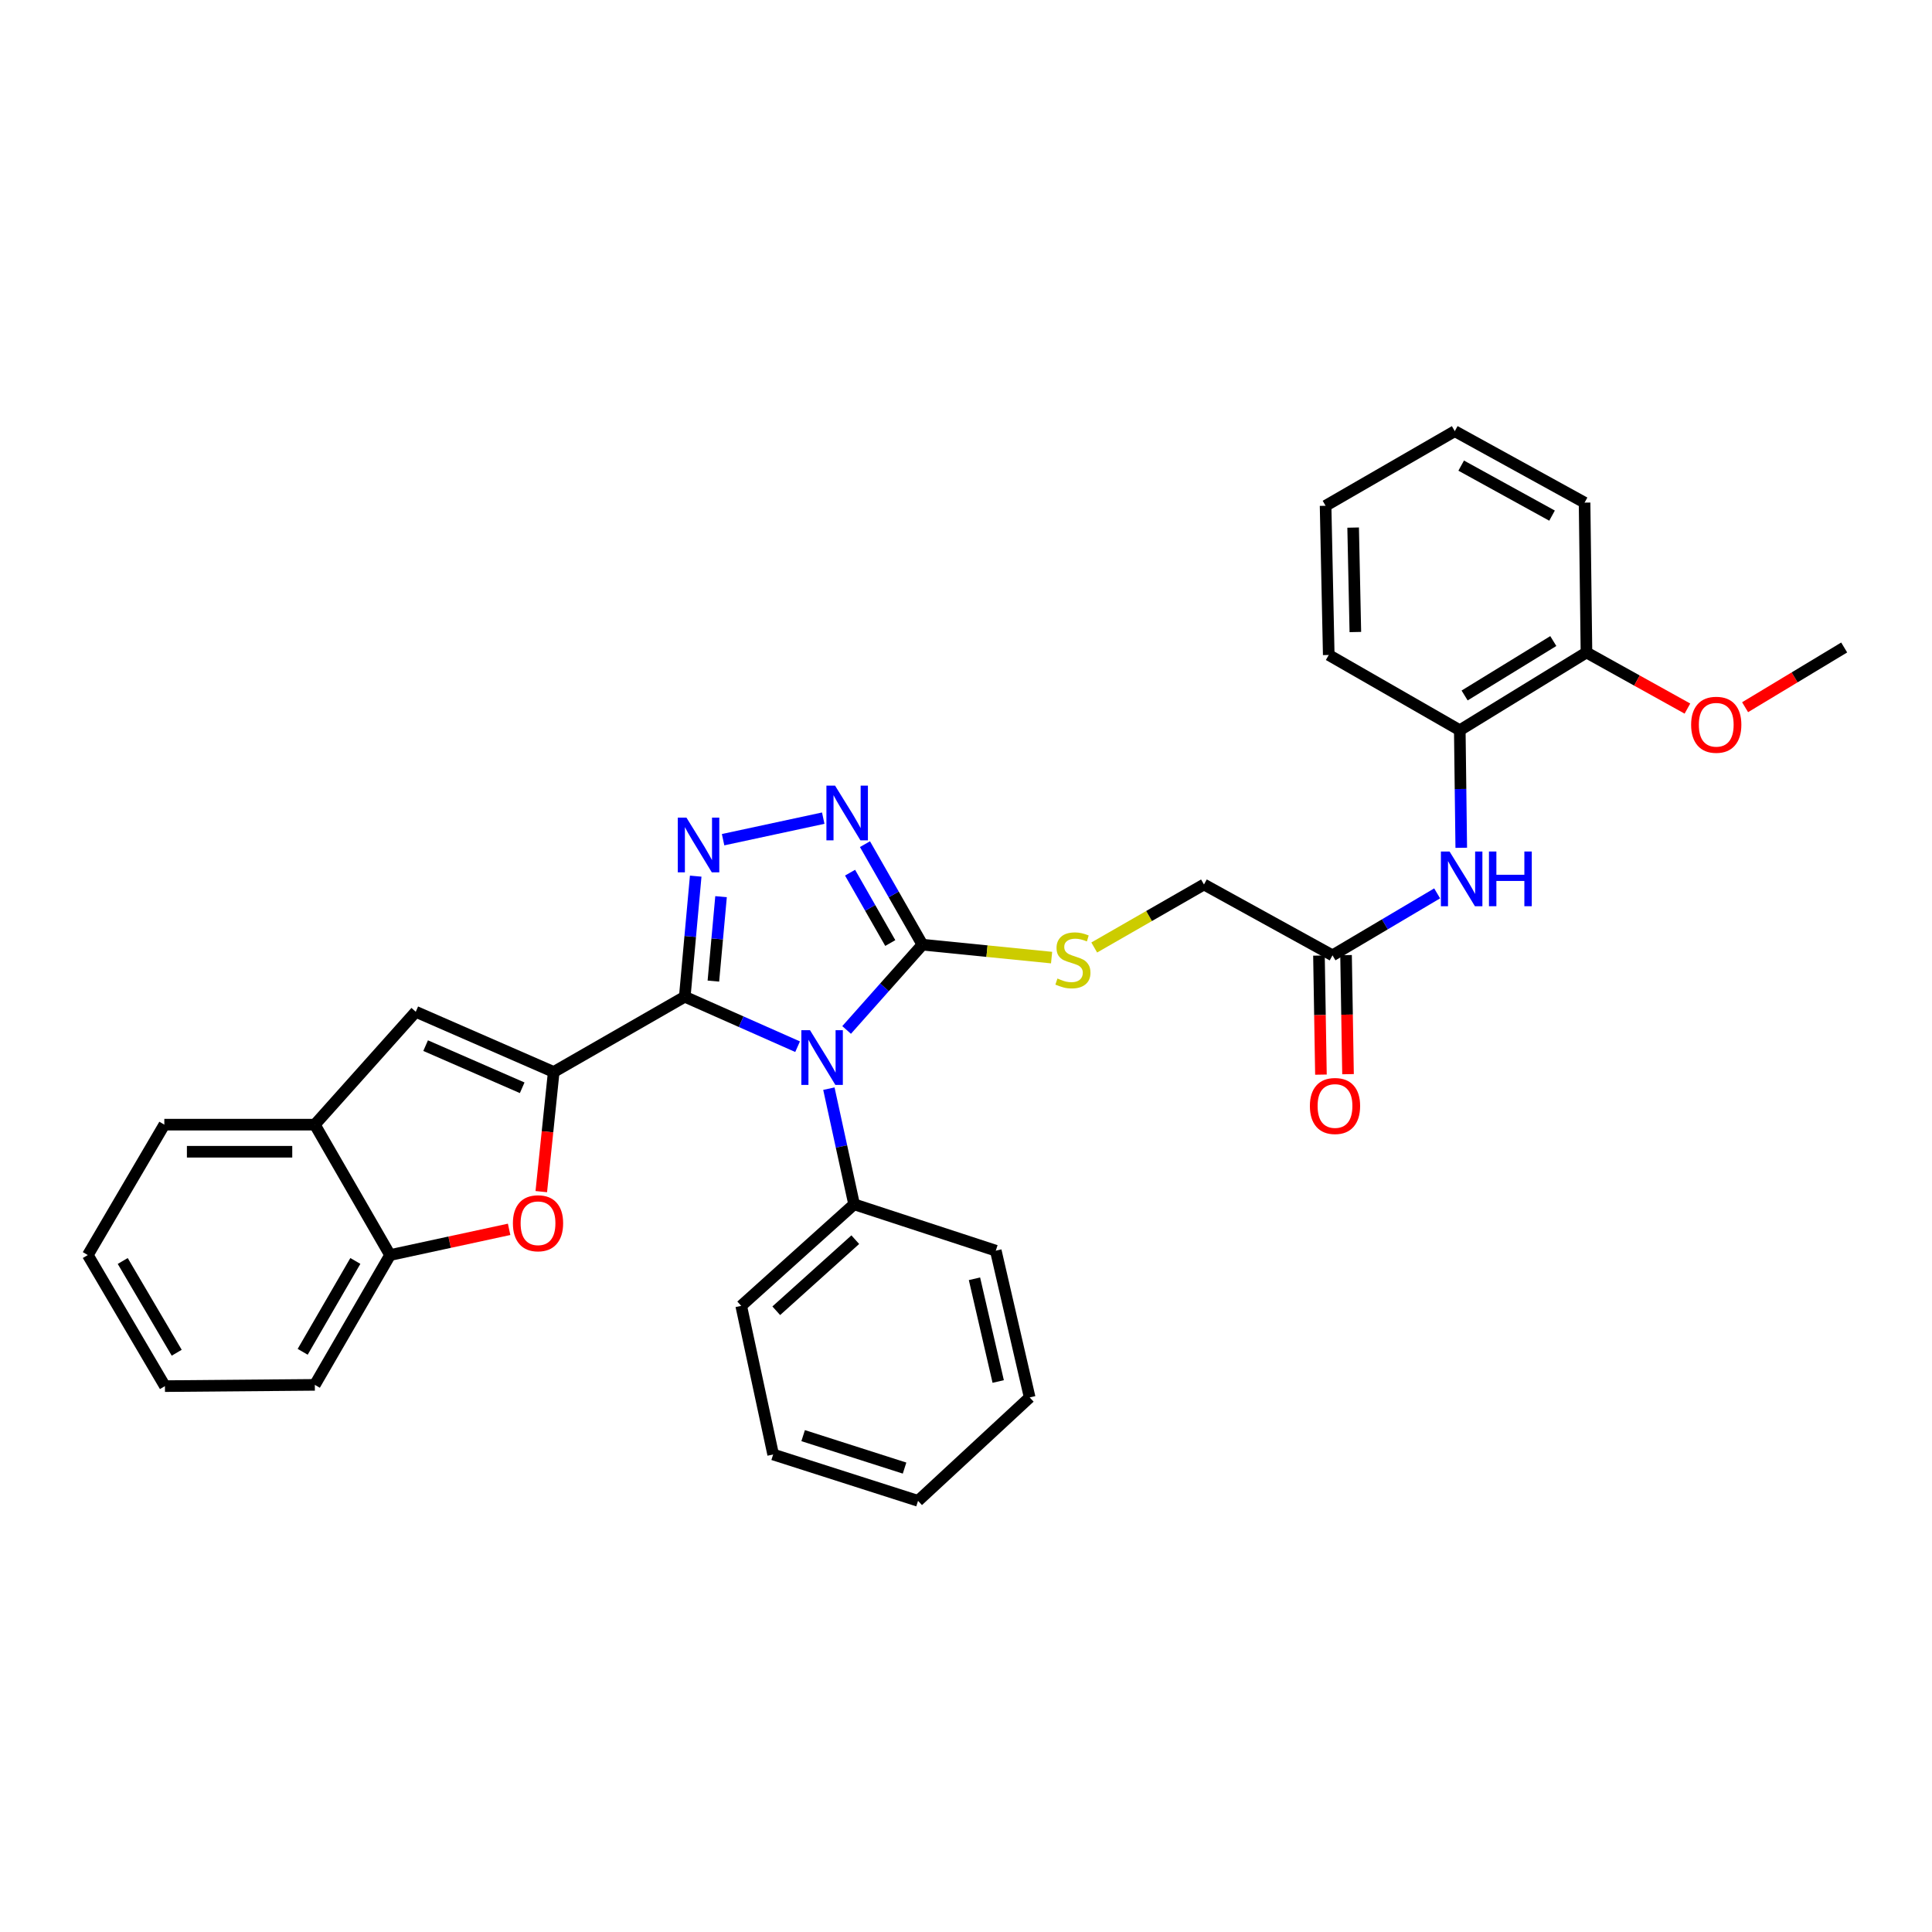 <?xml version='1.0' encoding='iso-8859-1'?>
<svg version='1.1' baseProfile='full'
              xmlns='http://www.w3.org/2000/svg'
                      xmlns:rdkit='http://www.rdkit.org/xml'
                      xmlns:xlink='http://www.w3.org/1999/xlink'
                  xml:space='preserve'
width='1000px' height='1000px' viewBox='0 0 1000 1000'>
<!-- END OF HEADER -->
<rect style='opacity:1.0;fill:#FFFFFF;stroke:none' width='1000' height='1000' x='0' y='0'> </rect>
<path class='bond-0' d='M 354.434,515.907 L 383.632,528.837' style='fill:none;fill-rule:evenodd;stroke:#000000;stroke-width:6px;stroke-linecap:butt;stroke-linejoin:miter;stroke-opacity:1' />
<path class='bond-0' d='M 383.632,528.837 L 412.831,541.768' style='fill:none;fill-rule:evenodd;stroke:#0000FF;stroke-width:6px;stroke-linecap:butt;stroke-linejoin:miter;stroke-opacity:1' />
<path class='bond-1' d='M 354.434,515.907 L 286.601,554.855' style='fill:none;fill-rule:evenodd;stroke:#000000;stroke-width:6px;stroke-linecap:butt;stroke-linejoin:miter;stroke-opacity:1' />
<path class='bond-2' d='M 354.434,515.907 L 357.266,484.697' style='fill:none;fill-rule:evenodd;stroke:#000000;stroke-width:6px;stroke-linecap:butt;stroke-linejoin:miter;stroke-opacity:1' />
<path class='bond-2' d='M 357.266,484.697 L 360.097,453.487' style='fill:none;fill-rule:evenodd;stroke:#0000FF;stroke-width:6px;stroke-linecap:butt;stroke-linejoin:miter;stroke-opacity:1' />
<path class='bond-2' d='M 369.247,507.811 L 371.23,485.964' style='fill:none;fill-rule:evenodd;stroke:#000000;stroke-width:6px;stroke-linecap:butt;stroke-linejoin:miter;stroke-opacity:1' />
<path class='bond-2' d='M 371.23,485.964 L 373.212,464.117' style='fill:none;fill-rule:evenodd;stroke:#0000FF;stroke-width:6px;stroke-linecap:butt;stroke-linejoin:miter;stroke-opacity:1' />
<path class='bond-3' d='M 438.209,533.103 L 457.825,511.032' style='fill:none;fill-rule:evenodd;stroke:#0000FF;stroke-width:6px;stroke-linecap:butt;stroke-linejoin:miter;stroke-opacity:1' />
<path class='bond-3' d='M 457.825,511.032 L 477.441,488.962' style='fill:none;fill-rule:evenodd;stroke:#000000;stroke-width:6px;stroke-linecap:butt;stroke-linejoin:miter;stroke-opacity:1' />
<path class='bond-12' d='M 429.026,563.488 L 435.551,593.415' style='fill:none;fill-rule:evenodd;stroke:#0000FF;stroke-width:6px;stroke-linecap:butt;stroke-linejoin:miter;stroke-opacity:1' />
<path class='bond-12' d='M 435.551,593.415 L 442.076,623.342' style='fill:none;fill-rule:evenodd;stroke:#000000;stroke-width:6px;stroke-linecap:butt;stroke-linejoin:miter;stroke-opacity:1' />
<path class='bond-5' d='M 286.601,554.855 L 283.384,585.82' style='fill:none;fill-rule:evenodd;stroke:#000000;stroke-width:6px;stroke-linecap:butt;stroke-linejoin:miter;stroke-opacity:1' />
<path class='bond-5' d='M 283.384,585.82 L 280.168,616.786' style='fill:none;fill-rule:evenodd;stroke:#FF0000;stroke-width:6px;stroke-linecap:butt;stroke-linejoin:miter;stroke-opacity:1' />
<path class='bond-6' d='M 286.601,554.855 L 215.2,523.696' style='fill:none;fill-rule:evenodd;stroke:#000000;stroke-width:6px;stroke-linecap:butt;stroke-linejoin:miter;stroke-opacity:1' />
<path class='bond-6' d='M 270.283,563.032 L 220.302,541.221' style='fill:none;fill-rule:evenodd;stroke:#000000;stroke-width:6px;stroke-linecap:butt;stroke-linejoin:miter;stroke-opacity:1' />
<path class='bond-4' d='M 374.268,434.622 L 426.11,423.473' style='fill:none;fill-rule:evenodd;stroke:#0000FF;stroke-width:6px;stroke-linecap:butt;stroke-linejoin:miter;stroke-opacity:1' />
<path class='bond-10' d='M 477.441,488.962 L 510.871,492.308' style='fill:none;fill-rule:evenodd;stroke:#000000;stroke-width:6px;stroke-linecap:butt;stroke-linejoin:miter;stroke-opacity:1' />
<path class='bond-10' d='M 510.871,492.308 L 544.301,495.655' style='fill:none;fill-rule:evenodd;stroke:#CCCC00;stroke-width:6px;stroke-linecap:butt;stroke-linejoin:miter;stroke-opacity:1' />
<path class='bond-32' d='M 477.441,488.962 L 462.574,462.947' style='fill:none;fill-rule:evenodd;stroke:#000000;stroke-width:6px;stroke-linecap:butt;stroke-linejoin:miter;stroke-opacity:1' />
<path class='bond-32' d='M 462.574,462.947 L 447.706,436.932' style='fill:none;fill-rule:evenodd;stroke:#0000FF;stroke-width:6px;stroke-linecap:butt;stroke-linejoin:miter;stroke-opacity:1' />
<path class='bond-32' d='M 460.807,488.115 L 450.4,469.904' style='fill:none;fill-rule:evenodd;stroke:#000000;stroke-width:6px;stroke-linecap:butt;stroke-linejoin:miter;stroke-opacity:1' />
<path class='bond-32' d='M 450.4,469.904 L 439.993,451.694' style='fill:none;fill-rule:evenodd;stroke:#0000FF;stroke-width:6px;stroke-linecap:butt;stroke-linejoin:miter;stroke-opacity:1' />
<path class='bond-7' d='M 263.518,636.304 L 232.71,642.96' style='fill:none;fill-rule:evenodd;stroke:#FF0000;stroke-width:6px;stroke-linecap:butt;stroke-linejoin:miter;stroke-opacity:1' />
<path class='bond-7' d='M 232.71,642.96 L 201.903,649.617' style='fill:none;fill-rule:evenodd;stroke:#000000;stroke-width:6px;stroke-linecap:butt;stroke-linejoin:miter;stroke-opacity:1' />
<path class='bond-8' d='M 215.2,523.696 L 162.955,582.119' style='fill:none;fill-rule:evenodd;stroke:#000000;stroke-width:6px;stroke-linecap:butt;stroke-linejoin:miter;stroke-opacity:1' />
<path class='bond-18' d='M 201.903,649.617 L 162.955,716.803' style='fill:none;fill-rule:evenodd;stroke:#000000;stroke-width:6px;stroke-linecap:butt;stroke-linejoin:miter;stroke-opacity:1' />
<path class='bond-18' d='M 183.93,652.663 L 156.666,699.693' style='fill:none;fill-rule:evenodd;stroke:#000000;stroke-width:6px;stroke-linecap:butt;stroke-linejoin:miter;stroke-opacity:1' />
<path class='bond-33' d='M 201.903,649.617 L 162.955,582.119' style='fill:none;fill-rule:evenodd;stroke:#000000;stroke-width:6px;stroke-linecap:butt;stroke-linejoin:miter;stroke-opacity:1' />
<path class='bond-19' d='M 162.955,582.119 L 85.058,582.119' style='fill:none;fill-rule:evenodd;stroke:#000000;stroke-width:6px;stroke-linecap:butt;stroke-linejoin:miter;stroke-opacity:1' />
<path class='bond-19' d='M 151.27,596.141 L 96.742,596.141' style='fill:none;fill-rule:evenodd;stroke:#000000;stroke-width:6px;stroke-linecap:butt;stroke-linejoin:miter;stroke-opacity:1' />
<path class='bond-9' d='M 743.864,462.408 L 716.784,478.447' style='fill:none;fill-rule:evenodd;stroke:#0000FF;stroke-width:6px;stroke-linecap:butt;stroke-linejoin:miter;stroke-opacity:1' />
<path class='bond-9' d='M 716.784,478.447 L 689.703,494.485' style='fill:none;fill-rule:evenodd;stroke:#000000;stroke-width:6px;stroke-linecap:butt;stroke-linejoin:miter;stroke-opacity:1' />
<path class='bond-13' d='M 756.345,438.814 L 755.963,408.39' style='fill:none;fill-rule:evenodd;stroke:#0000FF;stroke-width:6px;stroke-linecap:butt;stroke-linejoin:miter;stroke-opacity:1' />
<path class='bond-13' d='M 755.963,408.39 L 755.581,377.966' style='fill:none;fill-rule:evenodd;stroke:#000000;stroke-width:6px;stroke-linecap:butt;stroke-linejoin:miter;stroke-opacity:1' />
<path class='bond-16' d='M 566.374,490.423 L 594.772,474.117' style='fill:none;fill-rule:evenodd;stroke:#CCCC00;stroke-width:6px;stroke-linecap:butt;stroke-linejoin:miter;stroke-opacity:1' />
<path class='bond-16' d='M 594.772,474.117 L 623.171,457.811' style='fill:none;fill-rule:evenodd;stroke:#000000;stroke-width:6px;stroke-linecap:butt;stroke-linejoin:miter;stroke-opacity:1' />
<path class='bond-11' d='M 689.703,494.485 L 623.171,457.811' style='fill:none;fill-rule:evenodd;stroke:#000000;stroke-width:6px;stroke-linecap:butt;stroke-linejoin:miter;stroke-opacity:1' />
<path class='bond-15' d='M 682.693,494.601 L 683.205,525.412' style='fill:none;fill-rule:evenodd;stroke:#000000;stroke-width:6px;stroke-linecap:butt;stroke-linejoin:miter;stroke-opacity:1' />
<path class='bond-15' d='M 683.205,525.412 L 683.716,556.223' style='fill:none;fill-rule:evenodd;stroke:#FF0000;stroke-width:6px;stroke-linecap:butt;stroke-linejoin:miter;stroke-opacity:1' />
<path class='bond-15' d='M 696.713,494.369 L 697.224,525.179' style='fill:none;fill-rule:evenodd;stroke:#000000;stroke-width:6px;stroke-linecap:butt;stroke-linejoin:miter;stroke-opacity:1' />
<path class='bond-15' d='M 697.224,525.179 L 697.736,555.99' style='fill:none;fill-rule:evenodd;stroke:#FF0000;stroke-width:6px;stroke-linecap:butt;stroke-linejoin:miter;stroke-opacity:1' />
<path class='bond-21' d='M 442.076,623.342 L 383.653,675.907' style='fill:none;fill-rule:evenodd;stroke:#000000;stroke-width:6px;stroke-linecap:butt;stroke-linejoin:miter;stroke-opacity:1' />
<path class='bond-21' d='M 442.691,641.651 L 401.795,678.446' style='fill:none;fill-rule:evenodd;stroke:#000000;stroke-width:6px;stroke-linecap:butt;stroke-linejoin:miter;stroke-opacity:1' />
<path class='bond-22' d='M 442.076,623.342 L 515.416,647.342' style='fill:none;fill-rule:evenodd;stroke:#000000;stroke-width:6px;stroke-linecap:butt;stroke-linejoin:miter;stroke-opacity:1' />
<path class='bond-14' d='M 755.581,377.966 L 821.154,337.725' style='fill:none;fill-rule:evenodd;stroke:#000000;stroke-width:6px;stroke-linecap:butt;stroke-linejoin:miter;stroke-opacity:1' />
<path class='bond-14' d='M 758.083,359.979 L 803.984,331.81' style='fill:none;fill-rule:evenodd;stroke:#000000;stroke-width:6px;stroke-linecap:butt;stroke-linejoin:miter;stroke-opacity:1' />
<path class='bond-20' d='M 755.581,377.966 L 687.756,339.018' style='fill:none;fill-rule:evenodd;stroke:#000000;stroke-width:6px;stroke-linecap:butt;stroke-linejoin:miter;stroke-opacity:1' />
<path class='bond-17' d='M 821.154,337.725 L 847.279,352.243' style='fill:none;fill-rule:evenodd;stroke:#000000;stroke-width:6px;stroke-linecap:butt;stroke-linejoin:miter;stroke-opacity:1' />
<path class='bond-17' d='M 847.279,352.243 L 873.404,366.761' style='fill:none;fill-rule:evenodd;stroke:#FF0000;stroke-width:6px;stroke-linecap:butt;stroke-linejoin:miter;stroke-opacity:1' />
<path class='bond-23' d='M 821.154,337.725 L 820.173,260.155' style='fill:none;fill-rule:evenodd;stroke:#000000;stroke-width:6px;stroke-linecap:butt;stroke-linejoin:miter;stroke-opacity:1' />
<path class='bond-24' d='M 903.258,366.052 L 928.902,350.595' style='fill:none;fill-rule:evenodd;stroke:#FF0000;stroke-width:6px;stroke-linecap:butt;stroke-linejoin:miter;stroke-opacity:1' />
<path class='bond-24' d='M 928.902,350.595 L 954.545,335.138' style='fill:none;fill-rule:evenodd;stroke:#000000;stroke-width:6px;stroke-linecap:butt;stroke-linejoin:miter;stroke-opacity:1' />
<path class='bond-25' d='M 162.955,716.803 L 85.369,717.458' style='fill:none;fill-rule:evenodd;stroke:#000000;stroke-width:6px;stroke-linecap:butt;stroke-linejoin:miter;stroke-opacity:1' />
<path class='bond-26' d='M 85.058,582.119 L 45.455,649.617' style='fill:none;fill-rule:evenodd;stroke:#000000;stroke-width:6px;stroke-linecap:butt;stroke-linejoin:miter;stroke-opacity:1' />
<path class='bond-27' d='M 687.756,339.018 L 686.12,261.791' style='fill:none;fill-rule:evenodd;stroke:#000000;stroke-width:6px;stroke-linecap:butt;stroke-linejoin:miter;stroke-opacity:1' />
<path class='bond-27' d='M 701.528,327.137 L 700.383,273.078' style='fill:none;fill-rule:evenodd;stroke:#000000;stroke-width:6px;stroke-linecap:butt;stroke-linejoin:miter;stroke-opacity:1' />
<path class='bond-28' d='M 383.653,675.907 L 400.183,752.839' style='fill:none;fill-rule:evenodd;stroke:#000000;stroke-width:6px;stroke-linecap:butt;stroke-linejoin:miter;stroke-opacity:1' />
<path class='bond-29' d='M 515.416,647.342 L 532.958,723.3' style='fill:none;fill-rule:evenodd;stroke:#000000;stroke-width:6px;stroke-linecap:butt;stroke-linejoin:miter;stroke-opacity:1' />
<path class='bond-29' d='M 504.385,661.891 L 516.665,715.062' style='fill:none;fill-rule:evenodd;stroke:#000000;stroke-width:6px;stroke-linecap:butt;stroke-linejoin:miter;stroke-opacity:1' />
<path class='bond-36' d='M 820.173,260.155 L 752.994,223.169' style='fill:none;fill-rule:evenodd;stroke:#000000;stroke-width:6px;stroke-linecap:butt;stroke-linejoin:miter;stroke-opacity:1' />
<path class='bond-36' d='M 803.334,266.89 L 756.309,241' style='fill:none;fill-rule:evenodd;stroke:#000000;stroke-width:6px;stroke-linecap:butt;stroke-linejoin:miter;stroke-opacity:1' />
<path class='bond-34' d='M 85.369,717.458 L 45.455,649.617' style='fill:none;fill-rule:evenodd;stroke:#000000;stroke-width:6px;stroke-linecap:butt;stroke-linejoin:miter;stroke-opacity:1' />
<path class='bond-34' d='M 91.467,700.171 L 63.527,652.683' style='fill:none;fill-rule:evenodd;stroke:#000000;stroke-width:6px;stroke-linecap:butt;stroke-linejoin:miter;stroke-opacity:1' />
<path class='bond-30' d='M 686.12,261.791 L 752.994,223.169' style='fill:none;fill-rule:evenodd;stroke:#000000;stroke-width:6px;stroke-linecap:butt;stroke-linejoin:miter;stroke-opacity:1' />
<path class='bond-35' d='M 400.183,752.839 L 475.174,776.831' style='fill:none;fill-rule:evenodd;stroke:#000000;stroke-width:6px;stroke-linecap:butt;stroke-linejoin:miter;stroke-opacity:1' />
<path class='bond-35' d='M 415.704,743.083 L 468.198,759.877' style='fill:none;fill-rule:evenodd;stroke:#000000;stroke-width:6px;stroke-linecap:butt;stroke-linejoin:miter;stroke-opacity:1' />
<path class='bond-31' d='M 532.958,723.3 L 475.174,776.831' style='fill:none;fill-rule:evenodd;stroke:#000000;stroke-width:6px;stroke-linecap:butt;stroke-linejoin:miter;stroke-opacity:1' />
<path  class='atom-1' d='M 419.255 533.225
L 428.535 548.225
Q 429.455 549.705, 430.935 552.385
Q 432.415 555.065, 432.495 555.225
L 432.495 533.225
L 436.255 533.225
L 436.255 561.545
L 432.375 561.545
L 422.415 545.145
Q 421.255 543.225, 420.015 541.025
Q 418.815 538.825, 418.455 538.145
L 418.455 561.545
L 414.775 561.545
L 414.775 533.225
L 419.255 533.225
' fill='#0000FF'/>
<path  class='atom-3' d='M 355.301 423.195
L 364.581 438.195
Q 365.501 439.675, 366.981 442.355
Q 368.461 445.035, 368.541 445.195
L 368.541 423.195
L 372.301 423.195
L 372.301 451.515
L 368.421 451.515
L 358.461 435.115
Q 357.301 433.195, 356.061 430.995
Q 354.861 428.795, 354.501 428.115
L 354.501 451.515
L 350.821 451.515
L 350.821 423.195
L 355.301 423.195
' fill='#0000FF'/>
<path  class='atom-5' d='M 432.232 406.65
L 441.512 421.65
Q 442.432 423.13, 443.912 425.81
Q 445.392 428.49, 445.472 428.65
L 445.472 406.65
L 449.232 406.65
L 449.232 434.97
L 445.352 434.97
L 435.392 418.57
Q 434.232 416.65, 432.992 414.45
Q 431.792 412.25, 431.432 411.57
L 431.432 434.97
L 427.752 434.97
L 427.752 406.65
L 432.232 406.65
' fill='#0000FF'/>
<path  class='atom-6' d='M 265.476 633.152
Q 265.476 626.352, 268.836 622.552
Q 272.196 618.752, 278.476 618.752
Q 284.756 618.752, 288.116 622.552
Q 291.476 626.352, 291.476 633.152
Q 291.476 640.032, 288.076 643.952
Q 284.676 647.832, 278.476 647.832
Q 272.236 647.832, 268.836 643.952
Q 265.476 640.072, 265.476 633.152
M 278.476 644.632
Q 282.796 644.632, 285.116 641.752
Q 287.476 638.832, 287.476 633.152
Q 287.476 627.592, 285.116 624.792
Q 282.796 621.952, 278.476 621.952
Q 274.156 621.952, 271.796 624.752
Q 269.476 627.552, 269.476 633.152
Q 269.476 638.872, 271.796 641.752
Q 274.156 644.632, 278.476 644.632
' fill='#FF0000'/>
<path  class='atom-10' d='M 750.286 440.738
L 759.566 455.738
Q 760.486 457.218, 761.966 459.898
Q 763.446 462.578, 763.526 462.738
L 763.526 440.738
L 767.286 440.738
L 767.286 469.058
L 763.406 469.058
L 753.446 452.658
Q 752.286 450.738, 751.046 448.538
Q 749.846 446.338, 749.486 445.658
L 749.486 469.058
L 745.806 469.058
L 745.806 440.738
L 750.286 440.738
' fill='#0000FF'/>
<path  class='atom-10' d='M 770.686 440.738
L 774.526 440.738
L 774.526 452.778
L 789.006 452.778
L 789.006 440.738
L 792.846 440.738
L 792.846 469.058
L 789.006 469.058
L 789.006 455.978
L 774.526 455.978
L 774.526 469.058
L 770.686 469.058
L 770.686 440.738
' fill='#0000FF'/>
<path  class='atom-11' d='M 547.338 506.479
Q 547.658 506.599, 548.978 507.159
Q 550.298 507.719, 551.738 508.079
Q 553.218 508.399, 554.658 508.399
Q 557.338 508.399, 558.898 507.119
Q 560.458 505.799, 560.458 503.519
Q 560.458 501.959, 559.658 500.999
Q 558.898 500.039, 557.698 499.519
Q 556.498 498.999, 554.498 498.399
Q 551.978 497.639, 550.458 496.919
Q 548.978 496.199, 547.898 494.679
Q 546.858 493.159, 546.858 490.599
Q 546.858 487.039, 549.258 484.839
Q 551.698 482.639, 556.498 482.639
Q 559.778 482.639, 563.498 484.199
L 562.578 487.279
Q 559.178 485.879, 556.618 485.879
Q 553.858 485.879, 552.338 487.039
Q 550.818 488.159, 550.858 490.119
Q 550.858 491.639, 551.618 492.559
Q 552.418 493.479, 553.538 493.999
Q 554.698 494.519, 556.618 495.119
Q 559.178 495.919, 560.698 496.719
Q 562.218 497.519, 563.298 499.159
Q 564.418 500.759, 564.418 503.519
Q 564.418 507.439, 561.778 509.559
Q 559.178 511.639, 554.818 511.639
Q 552.298 511.639, 550.378 511.079
Q 548.498 510.559, 546.258 509.639
L 547.338 506.479
' fill='#CCCC00'/>
<path  class='atom-16' d='M 677.996 572.454
Q 677.996 565.654, 681.356 561.854
Q 684.716 558.054, 690.996 558.054
Q 697.276 558.054, 700.636 561.854
Q 703.996 565.654, 703.996 572.454
Q 703.996 579.334, 700.596 583.254
Q 697.196 587.134, 690.996 587.134
Q 684.756 587.134, 681.356 583.254
Q 677.996 579.374, 677.996 572.454
M 690.996 583.934
Q 695.316 583.934, 697.636 581.054
Q 699.996 578.134, 699.996 572.454
Q 699.996 566.894, 697.636 564.094
Q 695.316 561.254, 690.996 561.254
Q 686.676 561.254, 684.316 564.054
Q 681.996 566.854, 681.996 572.454
Q 681.996 578.174, 684.316 581.054
Q 686.676 583.934, 690.996 583.934
' fill='#FF0000'/>
<path  class='atom-18' d='M 875.325 375.133
Q 875.325 368.333, 878.685 364.533
Q 882.045 360.733, 888.325 360.733
Q 894.605 360.733, 897.965 364.533
Q 901.325 368.333, 901.325 375.133
Q 901.325 382.013, 897.925 385.933
Q 894.525 389.813, 888.325 389.813
Q 882.085 389.813, 878.685 385.933
Q 875.325 382.053, 875.325 375.133
M 888.325 386.613
Q 892.645 386.613, 894.965 383.733
Q 897.325 380.813, 897.325 375.133
Q 897.325 369.573, 894.965 366.773
Q 892.645 363.933, 888.325 363.933
Q 884.005 363.933, 881.645 366.733
Q 879.325 369.533, 879.325 375.133
Q 879.325 380.853, 881.645 383.733
Q 884.005 386.613, 888.325 386.613
' fill='#FF0000'/>
</svg>
